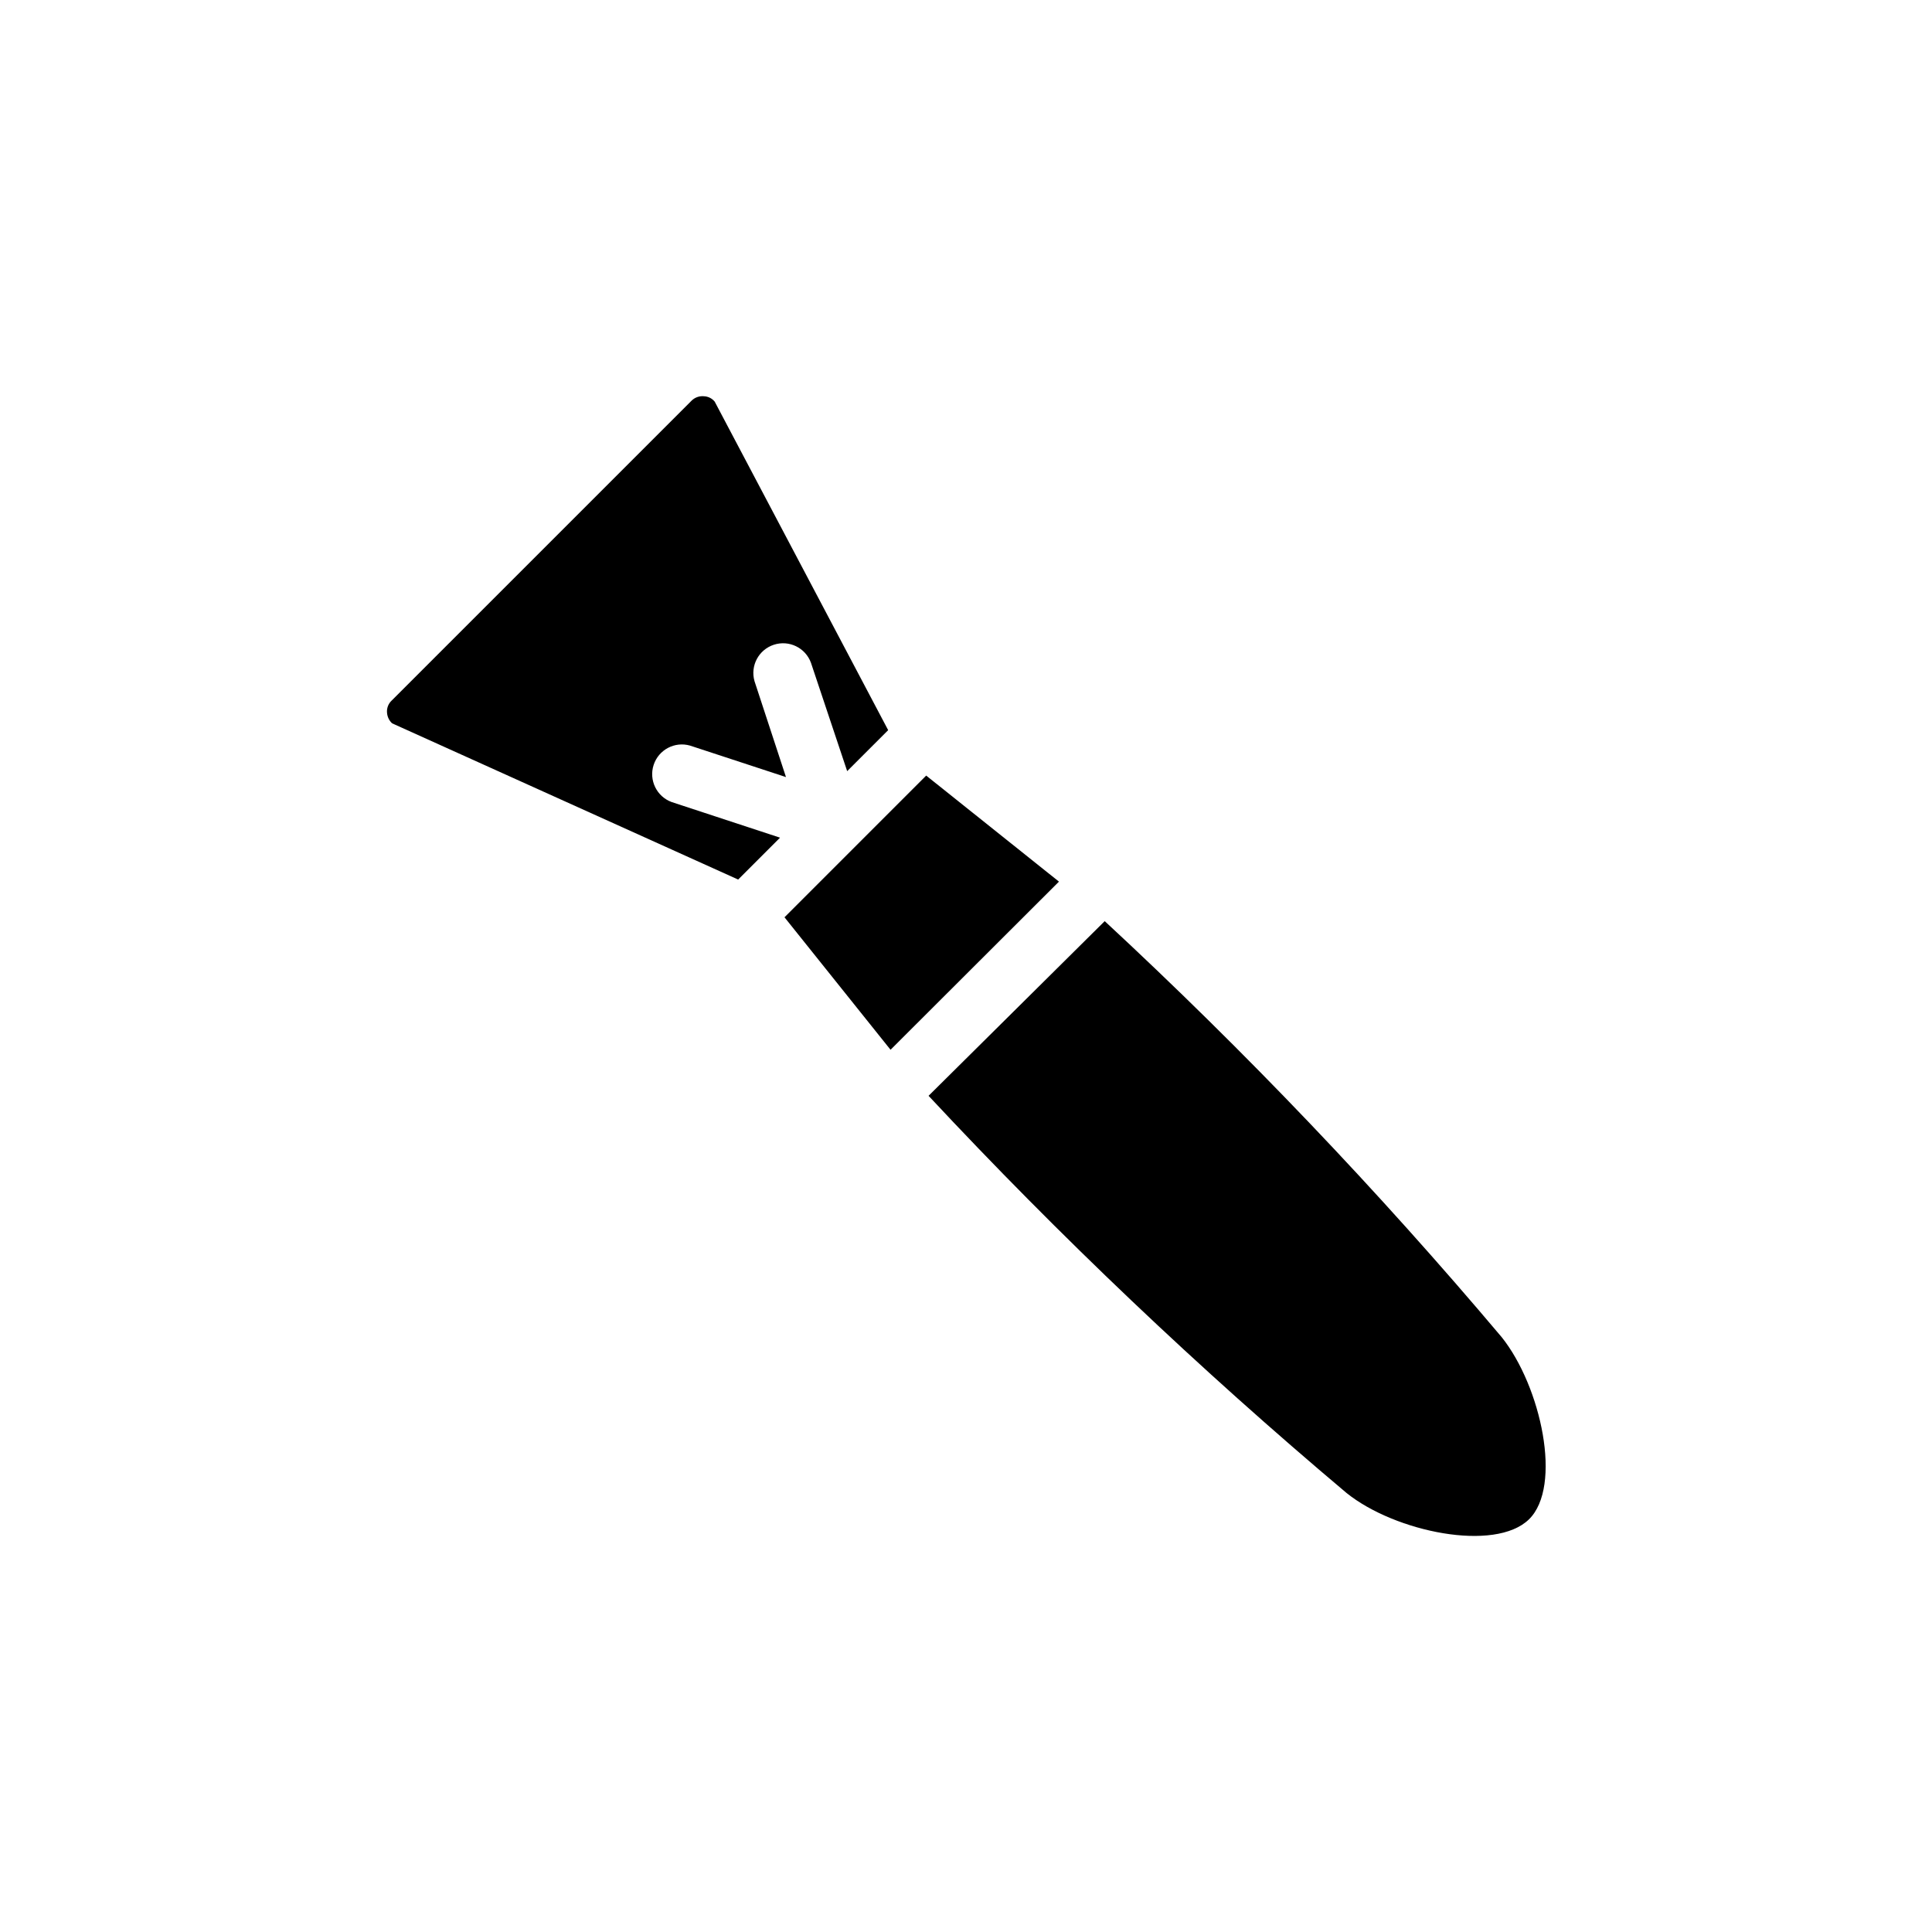 <?xml version="1.0" encoding="UTF-8"?>
<!-- Uploaded to: ICON Repo, www.iconrepo.com, Generator: ICON Repo Mixer Tools -->
<svg fill="#000000" width="800px" height="800px" version="1.1" viewBox="144 144 512 512" xmlns="http://www.w3.org/2000/svg">
 <g>
  <path d="m390.08 434.4c34.777 37.273 71.766 72.418 110.76 105.25 12.91 10.391 39.359 15.742 48.336 7.008 8.973-8.738 3.227-35.266-7.242-48.336h-0.004c-32.773-38.848-67.895-75.652-105.17-110.21z"/>
  <path d="m339.62 377.09 11.098-11.098-28.734-9.445h0.004c-3.973-1.465-6.078-5.809-4.766-9.832 1.312-4.023 5.574-6.289 9.645-5.125l25.426 8.344-8.344-25.426v-0.004c-1.16-4.07 1.105-8.328 5.129-9.641 4.023-1.316 8.367 0.789 9.828 4.762l9.605 28.734 10.863-10.863-45.973-87.066c-0.699-0.855-1.73-1.371-2.836-1.418-1.223-0.121-2.438 0.312-3.305 1.184l-79.43 79.426c-0.918 0.844-1.387 2.07-1.258 3.309 0.086 1.051 0.562 2.035 1.336 2.754z"/>
  <path d="m351.9 387.09 28.102 35.109 44.633-44.559-35.188-28.102z"/>
 </g>
</svg>